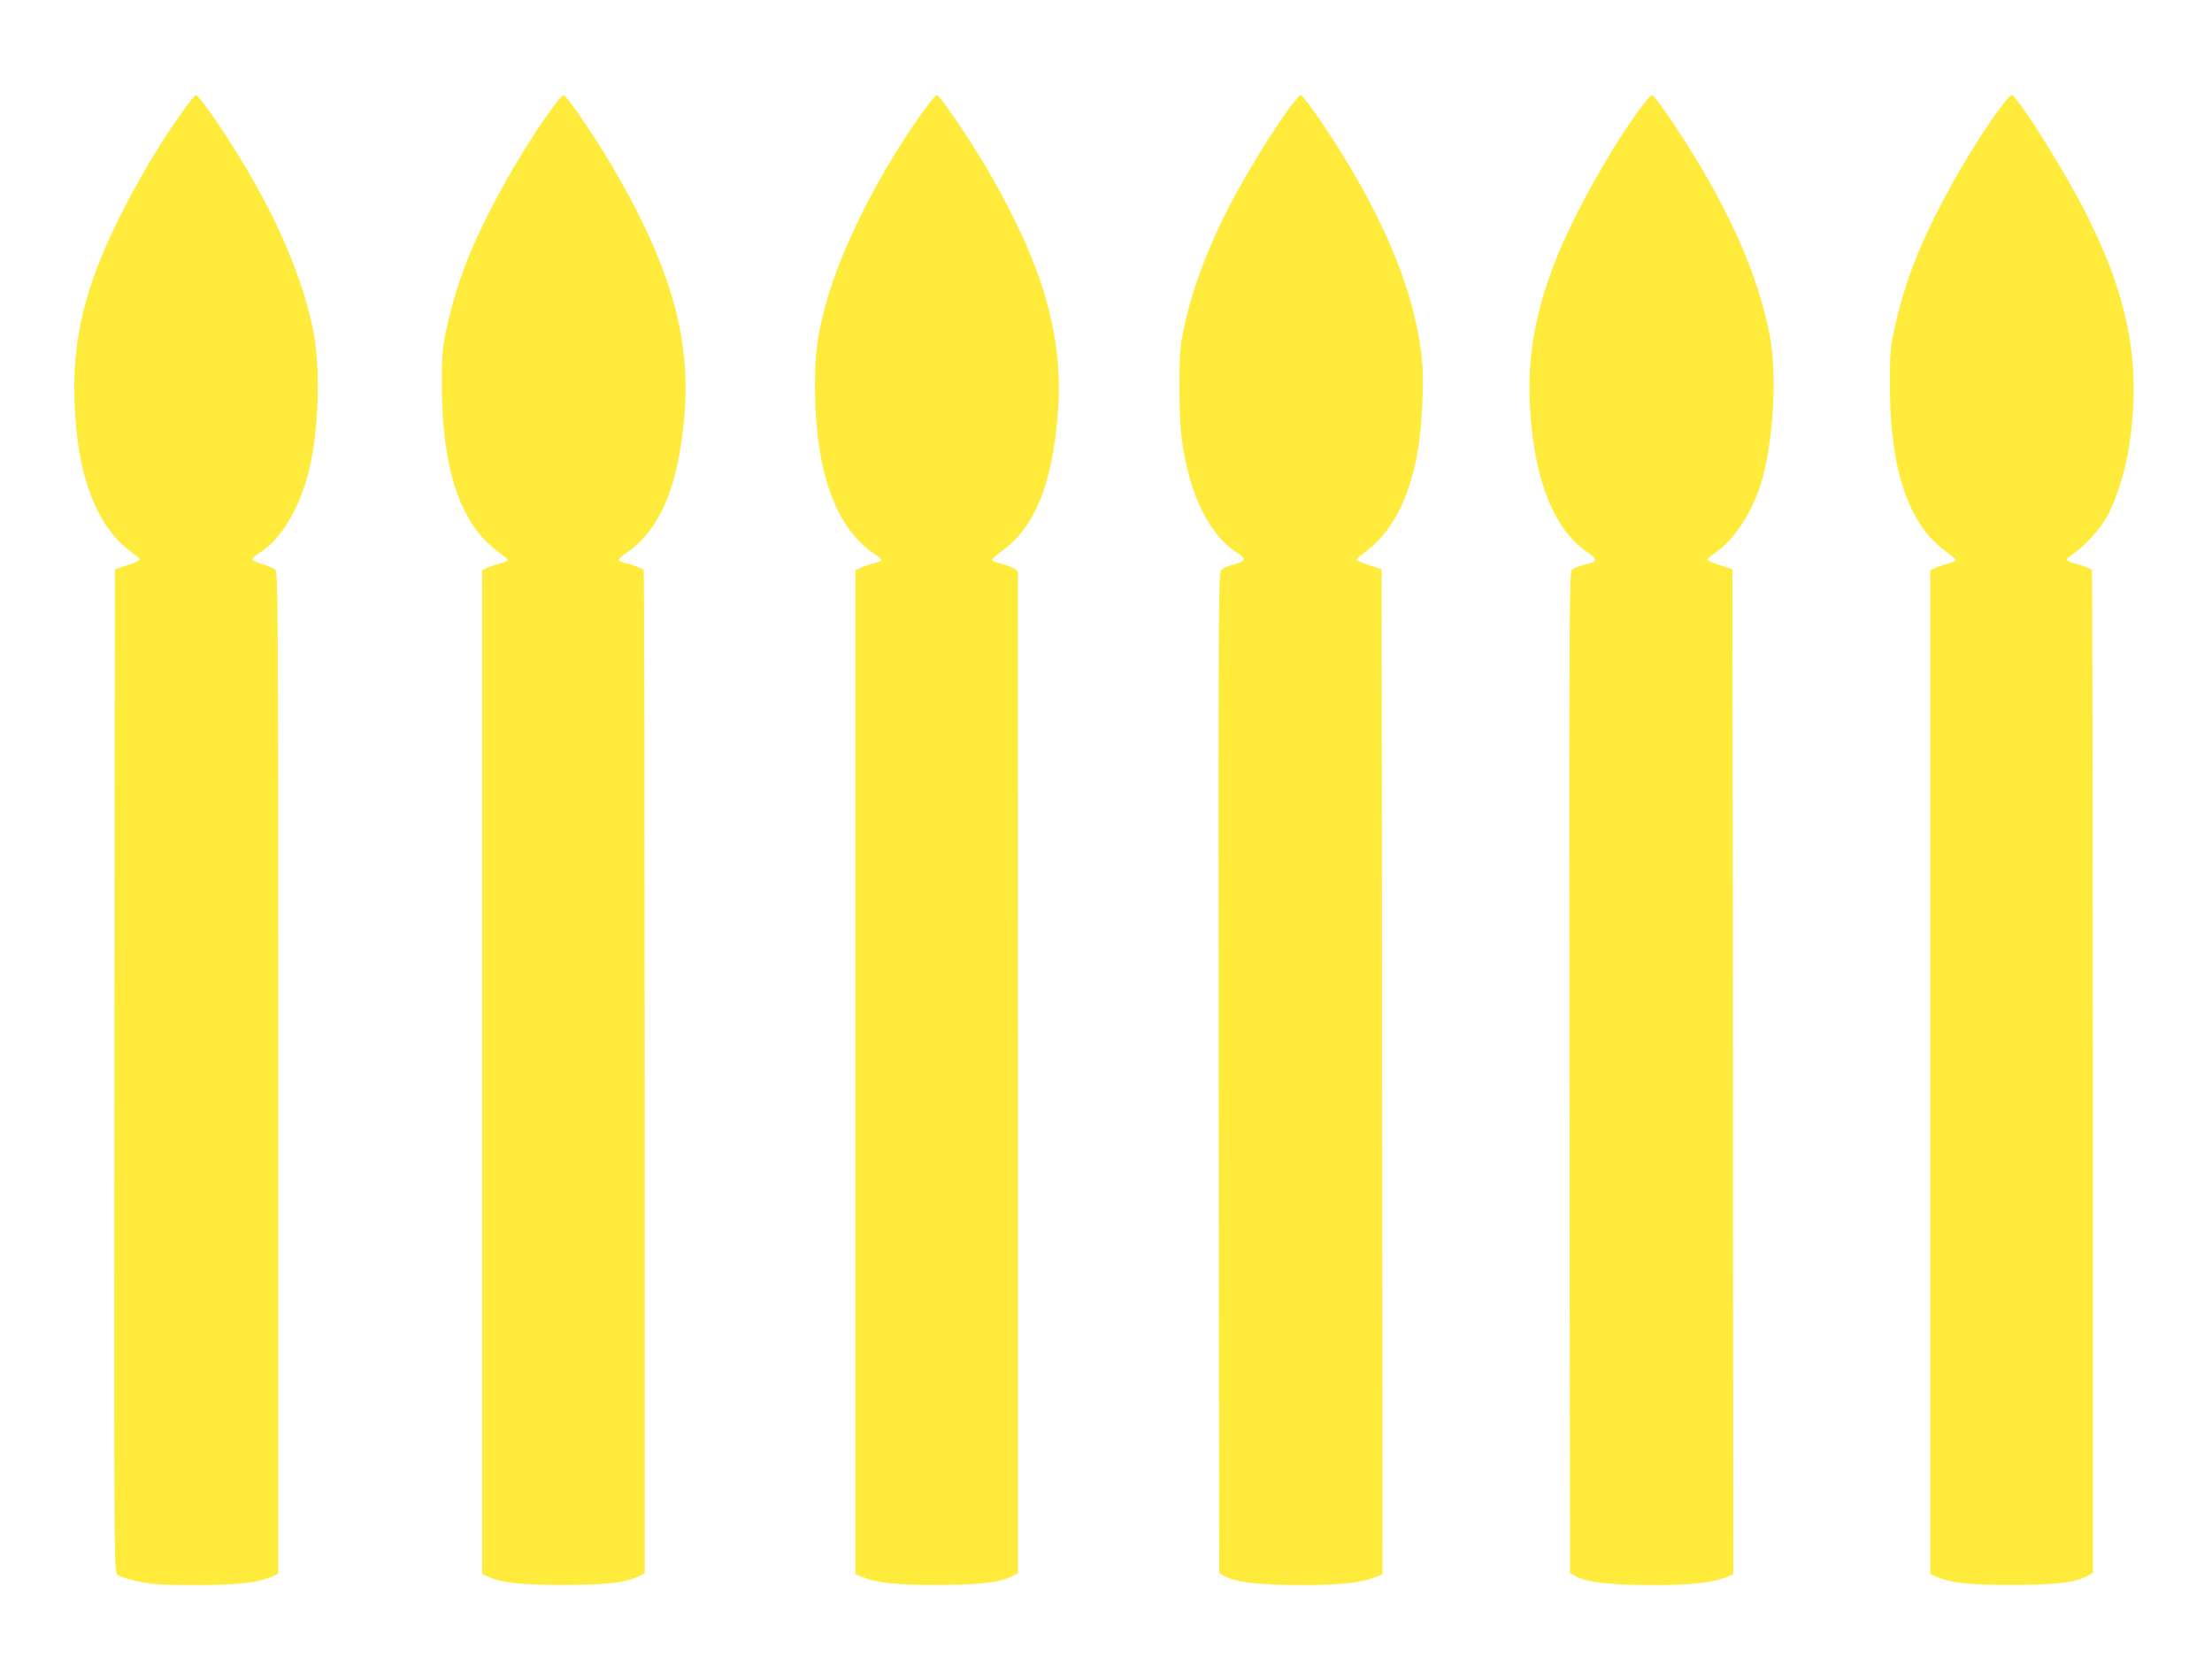 <?xml version="1.0" standalone="no"?>
<!DOCTYPE svg PUBLIC "-//W3C//DTD SVG 20010904//EN"
 "http://www.w3.org/TR/2001/REC-SVG-20010904/DTD/svg10.dtd">
<svg version="1.0" xmlns="http://www.w3.org/2000/svg"
 width="1280pt" height="963pt" viewBox="0 0 1280 963"
 preserveAspectRatio="xMidYMid meet">
<g transform="translate(0,963) scale(0.1,-0.1)"
fill="#ffeb3b" stroke="none">
<path d="M1069 9002 c-181 -247 -388 -619 -493 -886 -101 -254 -146 -478 -146
-722 0 -472 113 -800 330 -959 28 -20 50 -40 50 -44 0 -5 -33 -19 -72 -32
l-73 -24 -3 -2901 c-2 -2836 -2 -2901 17 -2918 10 -9 63 -27 117 -38 85 -18
133 -22 334 -22 244 0 370 14 448 51 l32 15 0 2898 c0 2746 -1 2898 -17 2913
-10 8 -44 23 -75 32 -32 9 -58 22 -58 28 0 7 19 23 41 37 133 81 249 286 298
525 50 248 54 584 8 790 -63 279 -181 565 -367 885 -124 212 -287 451 -308
450 -4 -1 -32 -35 -63 -78z"/>
<path d="M3202 9013 c-173 -235 -373 -587 -481 -847 -58 -139 -107 -296 -138
-443 -24 -116 -27 -147 -26 -333 1 -475 108 -791 319 -948 35 -26 64 -50 64
-54 0 -4 -19 -12 -42 -18 -24 -6 -58 -17 -75 -25 l-33 -15 0 -2905 0 -2906 38
-16 c83 -35 190 -46 432 -46 249 0 365 13 436 50 l35 18 0 2898 c-1 1594 -3
2902 -6 2907 -6 9 -48 26 -102 40 -24 6 -43 15 -43 20 0 5 21 24 47 41 193
133 300 388 334 799 35 435 -75 833 -379 1370 -109 193 -302 480 -322 480 -4
0 -30 -30 -58 -67z"/>
<path d="M5362 9013 c-254 -347 -481 -787 -576 -1118 -57 -202 -70 -296 -70
-510 2 -484 120 -813 346 -962 21 -14 38 -29 38 -34 0 -5 -19 -13 -42 -19 -24
-6 -58 -17 -75 -25 l-33 -15 0 -2905 0 -2906 37 -15 c83 -35 201 -48 438 -47
244 0 361 14 431 50 l35 18 0 2890 c-1 1590 -1 2896 -1 2903 0 14 -46 37 -107
52 -24 6 -43 15 -43 19 0 5 28 29 61 54 188 139 286 381 320 787 35 435 -74
832 -379 1370 -109 193 -302 480 -322 480 -4 0 -30 -30 -58 -67z"/>
<path d="M7482 9032 c-101 -128 -287 -432 -392 -641 -114 -229 -201 -468 -242
-674 -20 -96 -23 -143 -23 -327 0 -230 11 -336 51 -494 56 -223 162 -395 293
-472 44 -26 35 -44 -29 -61 -30 -7 -62 -21 -72 -30 -17 -15 -18 -138 -16
-2912 l3 -2895 30 -18 c62 -35 204 -52 445 -52 229 0 353 14 437 49 l33 14 -2
2908 -3 2908 -72 24 c-40 13 -73 27 -73 32 0 4 22 24 50 44 154 113 257 311
304 585 24 139 37 391 26 511 -31 357 -188 764 -467 1213 -98 159 -223 336
-236 336 -4 0 -24 -22 -45 -48z"/>
<path d="M9507 9023 c-173 -228 -399 -629 -505 -899 -131 -333 -172 -607 -142
-939 34 -371 144 -626 323 -749 66 -46 64 -57 -17 -75 -29 -6 -61 -20 -70 -30
-15 -16 -16 -260 -14 -2911 l3 -2894 30 -18 c62 -35 204 -52 445 -52 229 0
353 14 437 49 l33 14 -2 2908 -3 2908 -72 24 c-40 13 -73 27 -73 32 0 4 19 21
43 38 124 85 233 261 282 456 60 237 76 583 37 797 -53 282 -173 586 -363 918
-111 195 -301 480 -320 480 -4 0 -28 -26 -52 -57z"/>
<path d="M11575 9006 c-154 -208 -340 -530 -449 -778 -72 -163 -130 -341 -163
-498 -25 -113 -27 -145 -27 -335 0 -477 107 -797 318 -952 33 -25 62 -49 64
-53 2 -5 -16 -14 -40 -20 -24 -6 -58 -17 -75 -25 l-33 -15 0 -2905 0 -2906 38
-16 c83 -35 190 -46 432 -46 249 0 365 13 436 50 l35 18 0 2898 c-1 1594 -3
2902 -6 2907 -6 9 -48 26 -102 40 -24 6 -43 15 -43 20 0 5 19 22 43 39 63 43
151 141 191 214 46 81 100 248 120 365 82 488 13 879 -243 1387 -126 250 -400
685 -431 685 -6 0 -34 -33 -65 -74z"/>
</g>
</svg>
